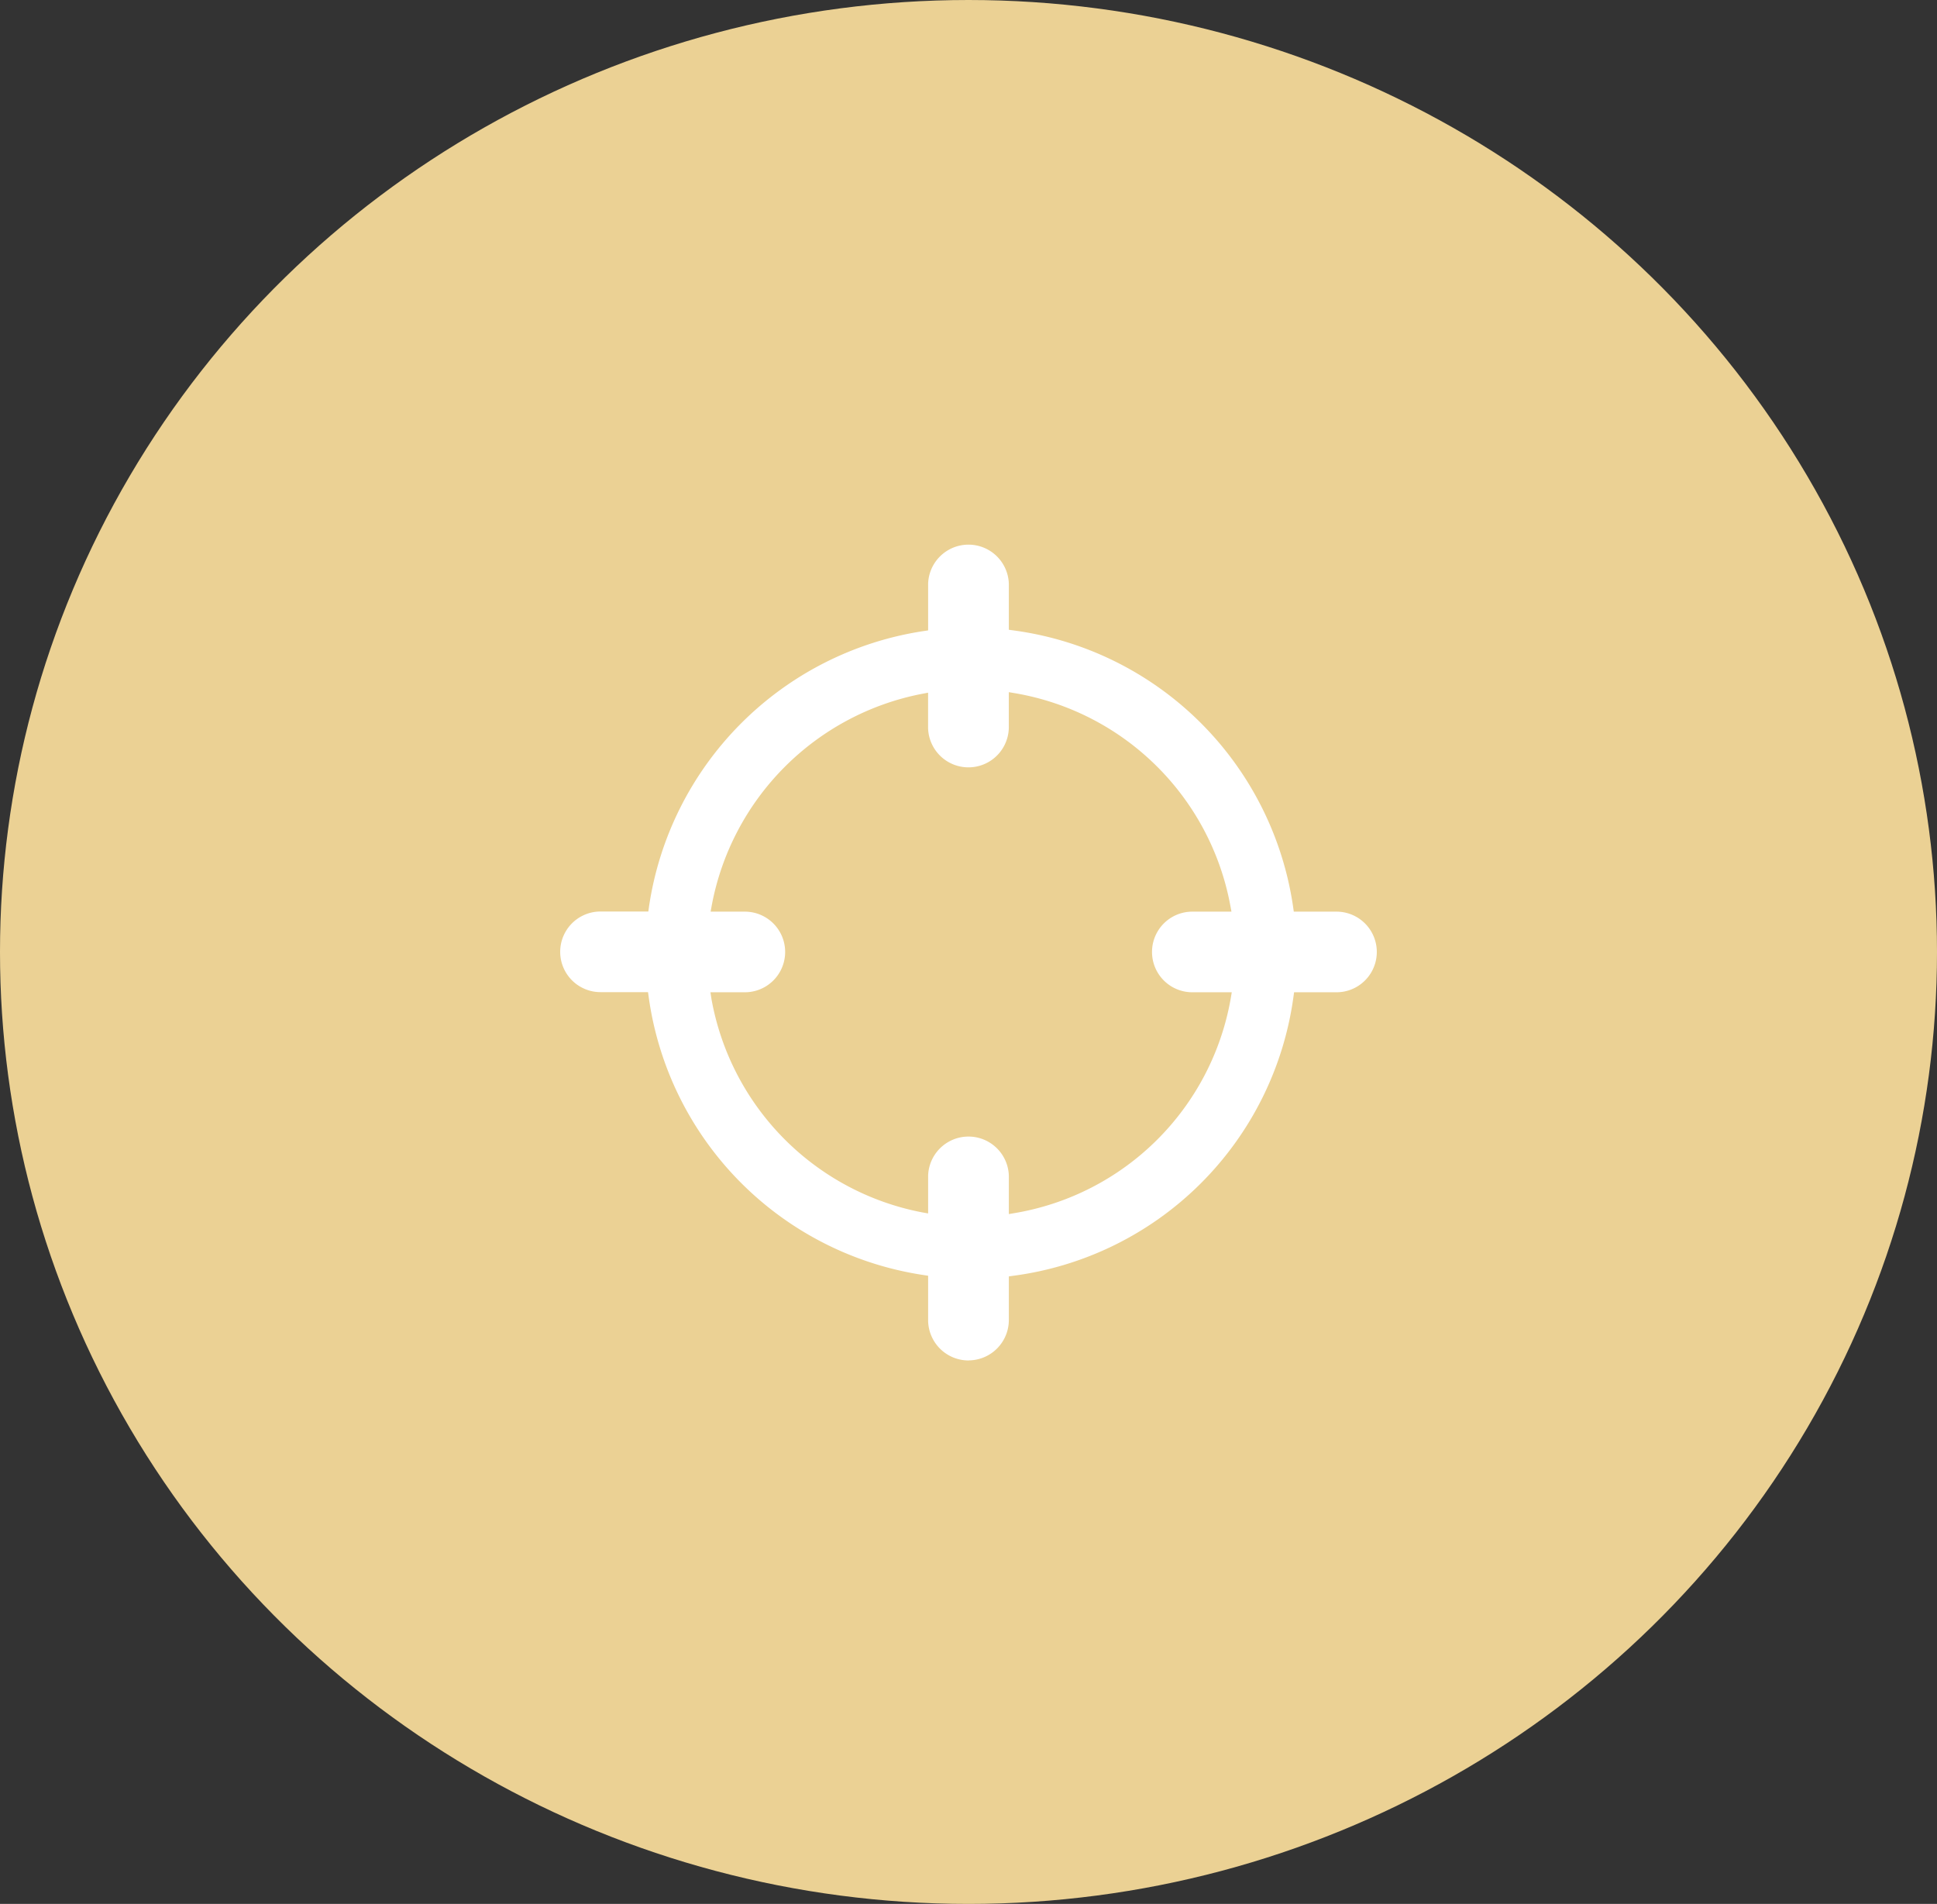 <svg xmlns="http://www.w3.org/2000/svg" xmlns:xlink="http://www.w3.org/1999/xlink" width="58" height="57" viewBox="0 0 58 57">
  <rect x="0" y="0" width="58" height="57" fill="#333333" stroke="none"/>
  <defs>
    <clipPath id="clip-path">
      <rect id="Rectangle_211" data-name="Rectangle 211" width="24.454" height="24.455" fill="#fff"/>
    </clipPath>
  </defs>
  <g id="Group_270" data-name="Group 270" transform="translate(-522 -1392)">
    <ellipse id="Ellipse_28" data-name="Ellipse 28" cx="28.5" cy="29" rx="28.5" ry="29" transform="translate(580 1392) rotate(90)" fill="#ebd194"/>
    <g id="Group_276" data-name="Group 276" transform="translate(538.773 1408.273)">
      <g id="Group_276-2" data-name="Group 276" transform="translate(0 0)" clip-path="url(#clip-path)">
        <path id="Path_184" data-name="Path 184" d="M12.228,24.455a1.211,1.211,0,0,0,1.207-1.209V21.94l.137-.019a9.755,9.755,0,0,0,8.385-8.35l.019-.137h1.27a1.207,1.207,0,1,0,0-2.414H21.967l-.019-.136A9.77,9.77,0,0,0,13.572,2.6l-.137-.019V1.207a1.209,1.209,0,0,0-2.417,0V2.6l-.134.02a9.793,9.793,0,0,0-8.225,8.26l-.019.136H1.208a1.207,1.207,0,1,0,0,2.414H2.631l.019.137A9.776,9.776,0,0,0,10.884,21.9l.134.02v1.328a1.211,1.211,0,0,0,1.21,1.209m-1.4-4.436a7.929,7.929,0,0,1-6.3-6.4L4.5,13.434h1.03a1.207,1.207,0,1,0,0-2.414H4.505l.034-.187A7.945,7.945,0,0,1,10.832,4.5l.185-.035V5.526a1.209,1.209,0,0,0,2.417,0V4.449l.184.031a7.913,7.913,0,0,1,6.448,6.353l.035.187H18.929a1.207,1.207,0,1,0,0,2.414h1.181l-.031.185a7.9,7.9,0,0,1-6.46,6.424l-.184.031V18.928a1.209,1.209,0,0,0-2.417,0v1.127Z" transform="translate(0 0)" fill="#fff"/>
      </g>
    </g>
  </g>
</svg>
